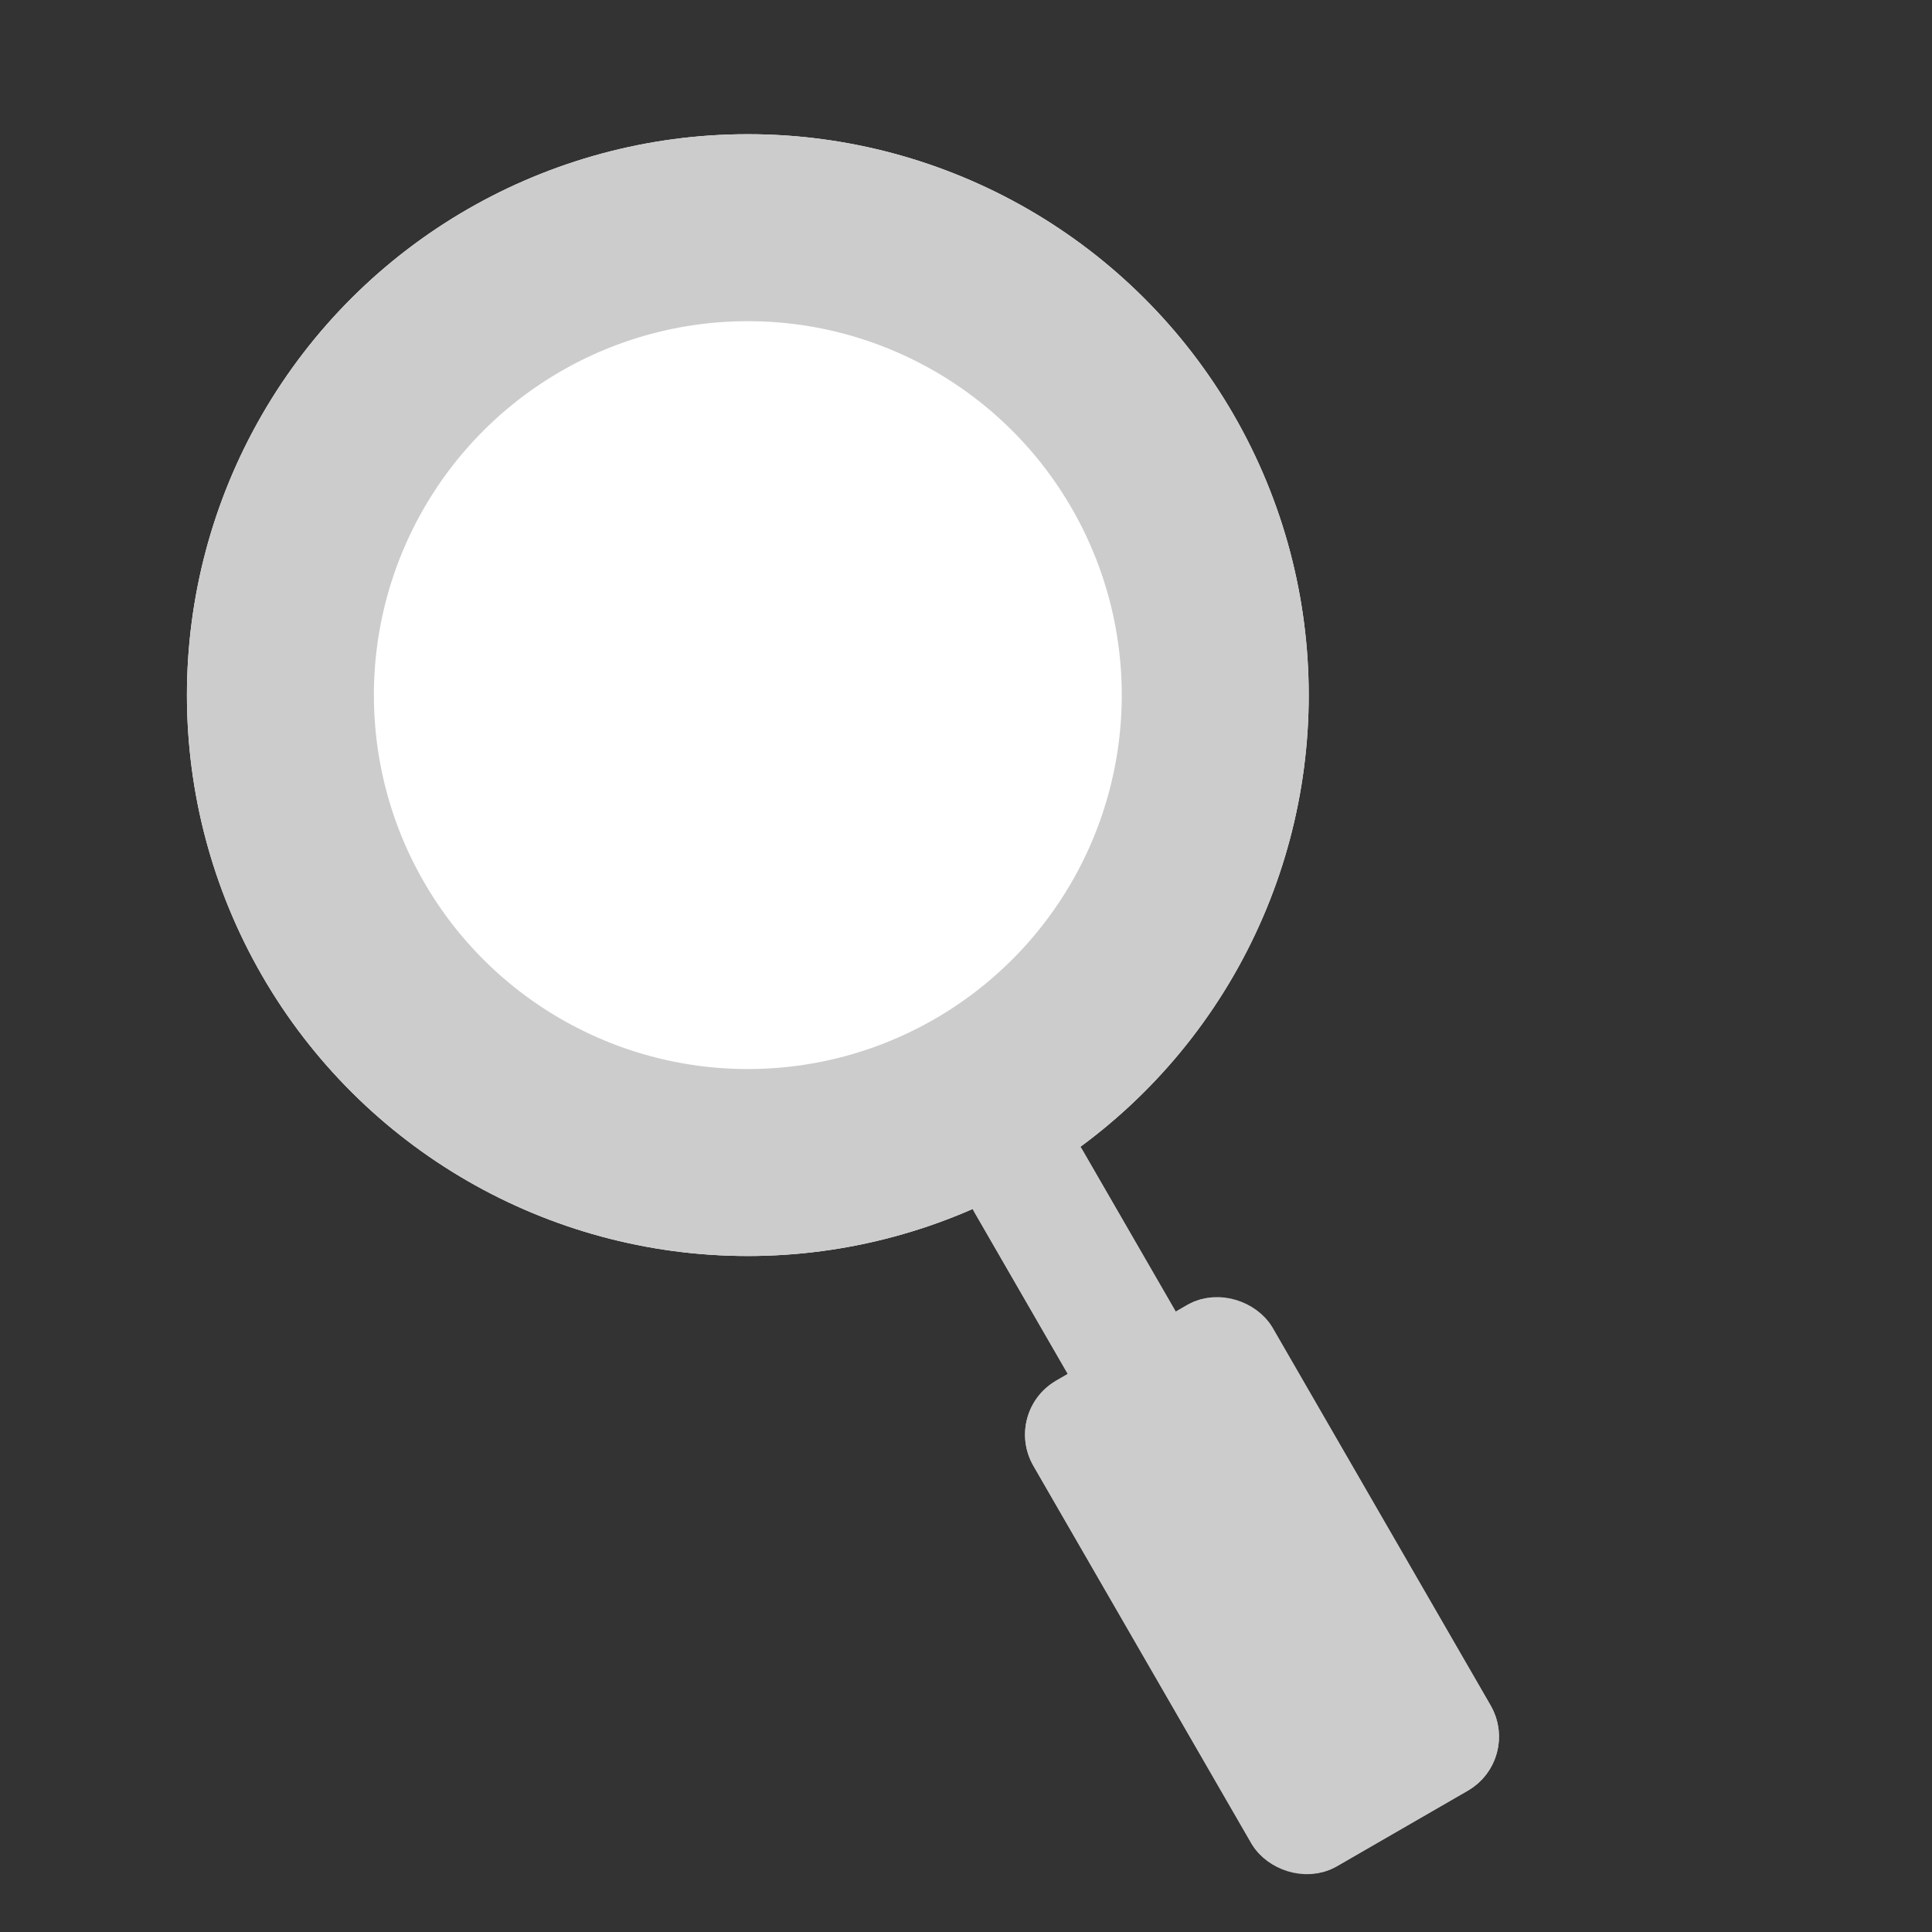 <svg xmlns="http://www.w3.org/2000/svg" xmlns:xlink="http://www.w3.org/1999/xlink" width="31" height="31" viewBox="0 0 31 31">
  <rect x="0" y="0" width="31" height="31" fill="#333333" stroke="none"/>
  <defs>
    <clipPath id="clip-path">
      <rect id="長方形_40074" data-name="長方形 40074" width="31" height="31" transform="translate(238.5 3858.217)" fill="#fff" stroke="#707070" stroke-width="1"/>
    </clipPath>
  </defs>
  <g id="ico" transform="translate(-238.5 -3858.217)" clip-path="url(#clip-path)">
    <g id="ico-2" data-name="ico" transform="translate(-1897.125 644.576) rotate(-30)">
      <g id="楕円形_4873" data-name="楕円形 4873" transform="translate(238.5 3857.566)" fill="#fff" stroke="#ccc" stroke-width="3">
        <circle cx="9" cy="9" r="9" stroke="none"/>
        <circle cx="9" cy="9" r="7.5" fill="none"/>
      </g>
      <g id="長方形_40072" data-name="長方形 40072" transform="translate(245.285 3878.566)" fill="#ccc" stroke="#ccc" stroke-width="1">
        <rect width="4.431" height="9" rx="1" stroke="none"/>
        <rect x="0.5" y="0.5" width="3.431" height="8" rx="0.5" fill="none"/>
      </g>
      <g id="長方形_40073" data-name="長方形 40073" transform="translate(246.5 3874.566)" fill="#ccc" stroke="#ccc" stroke-width="1">
        <rect width="2" height="10" rx="1" stroke="none"/>
        <rect x="0.5" y="0.5" width="1" height="9" rx="0.5" fill="none"/>
      </g>
    </g>
  </g>
</svg>

